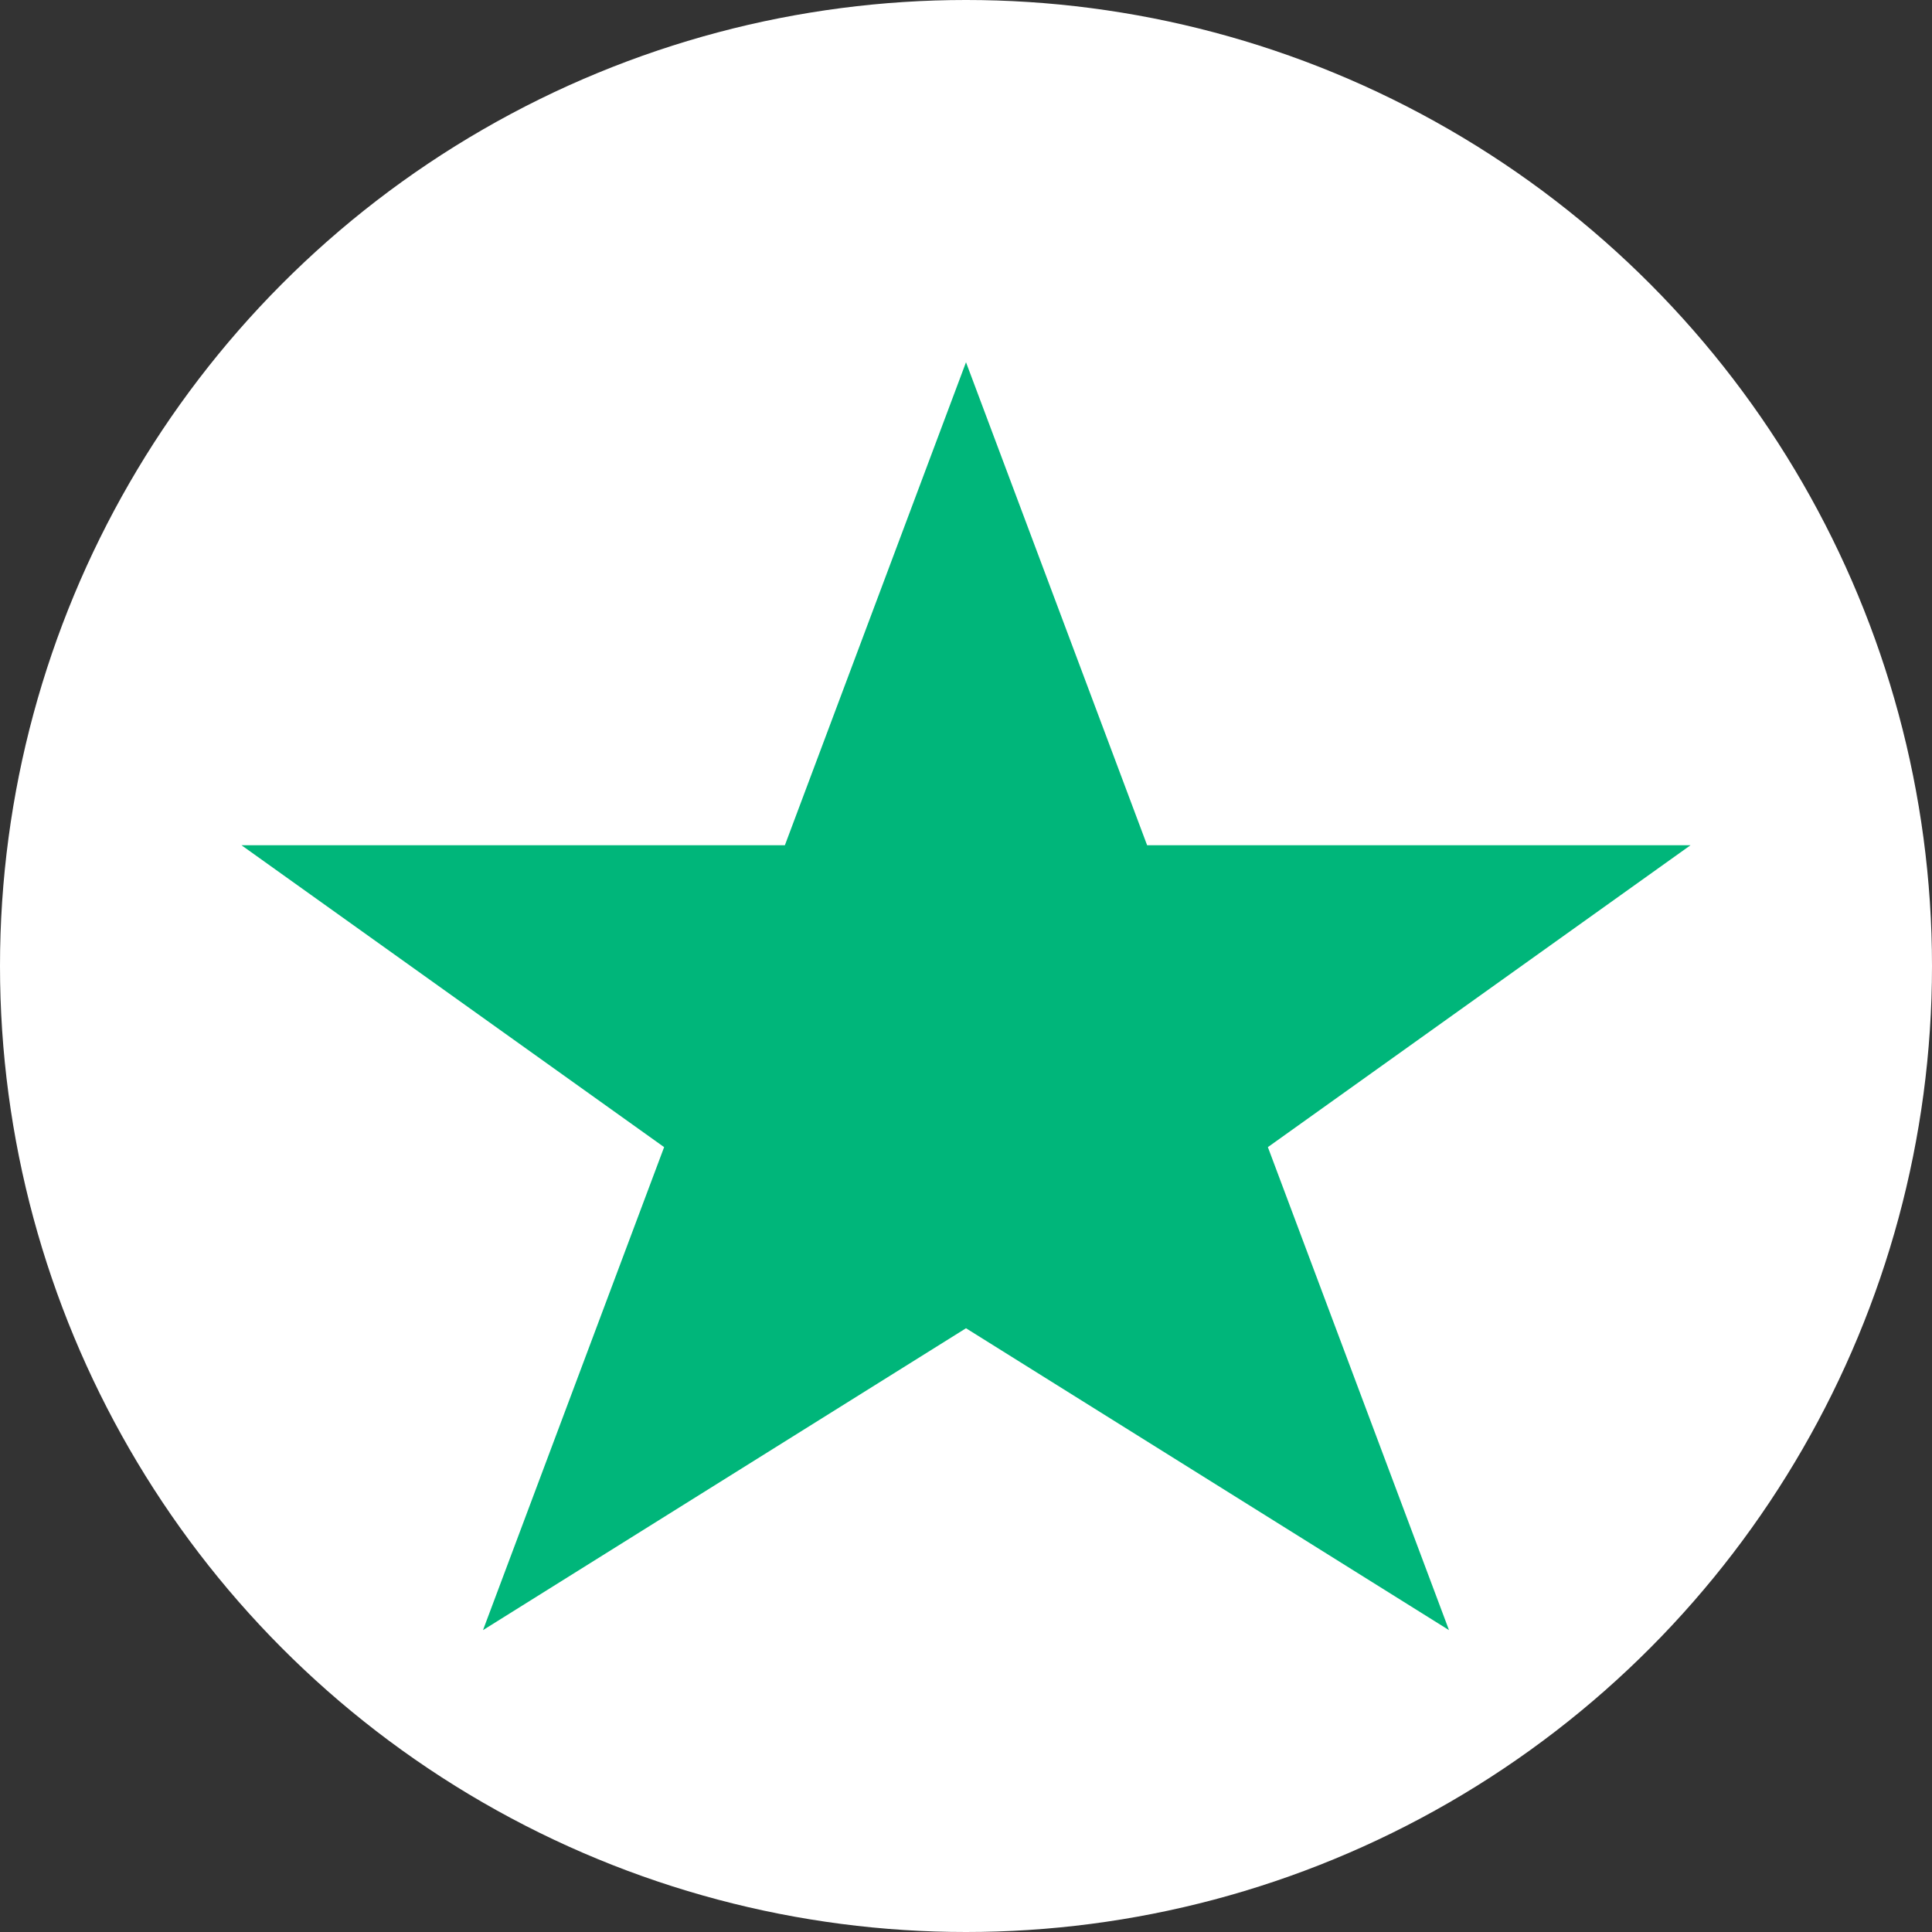 <svg width="32" height="32" xmlns="http://www.w3.org/2000/svg"><rect width="100%" height="100%" fill="#333333" stroke="none"/><circle cx="16" cy="16" r="16" fill="#fff"/><polygon points="16,6 19,14 28,14 21,19 24,27 16,22 8,27 11,19 4,14 13,14" fill="#00B67A"/></svg> 